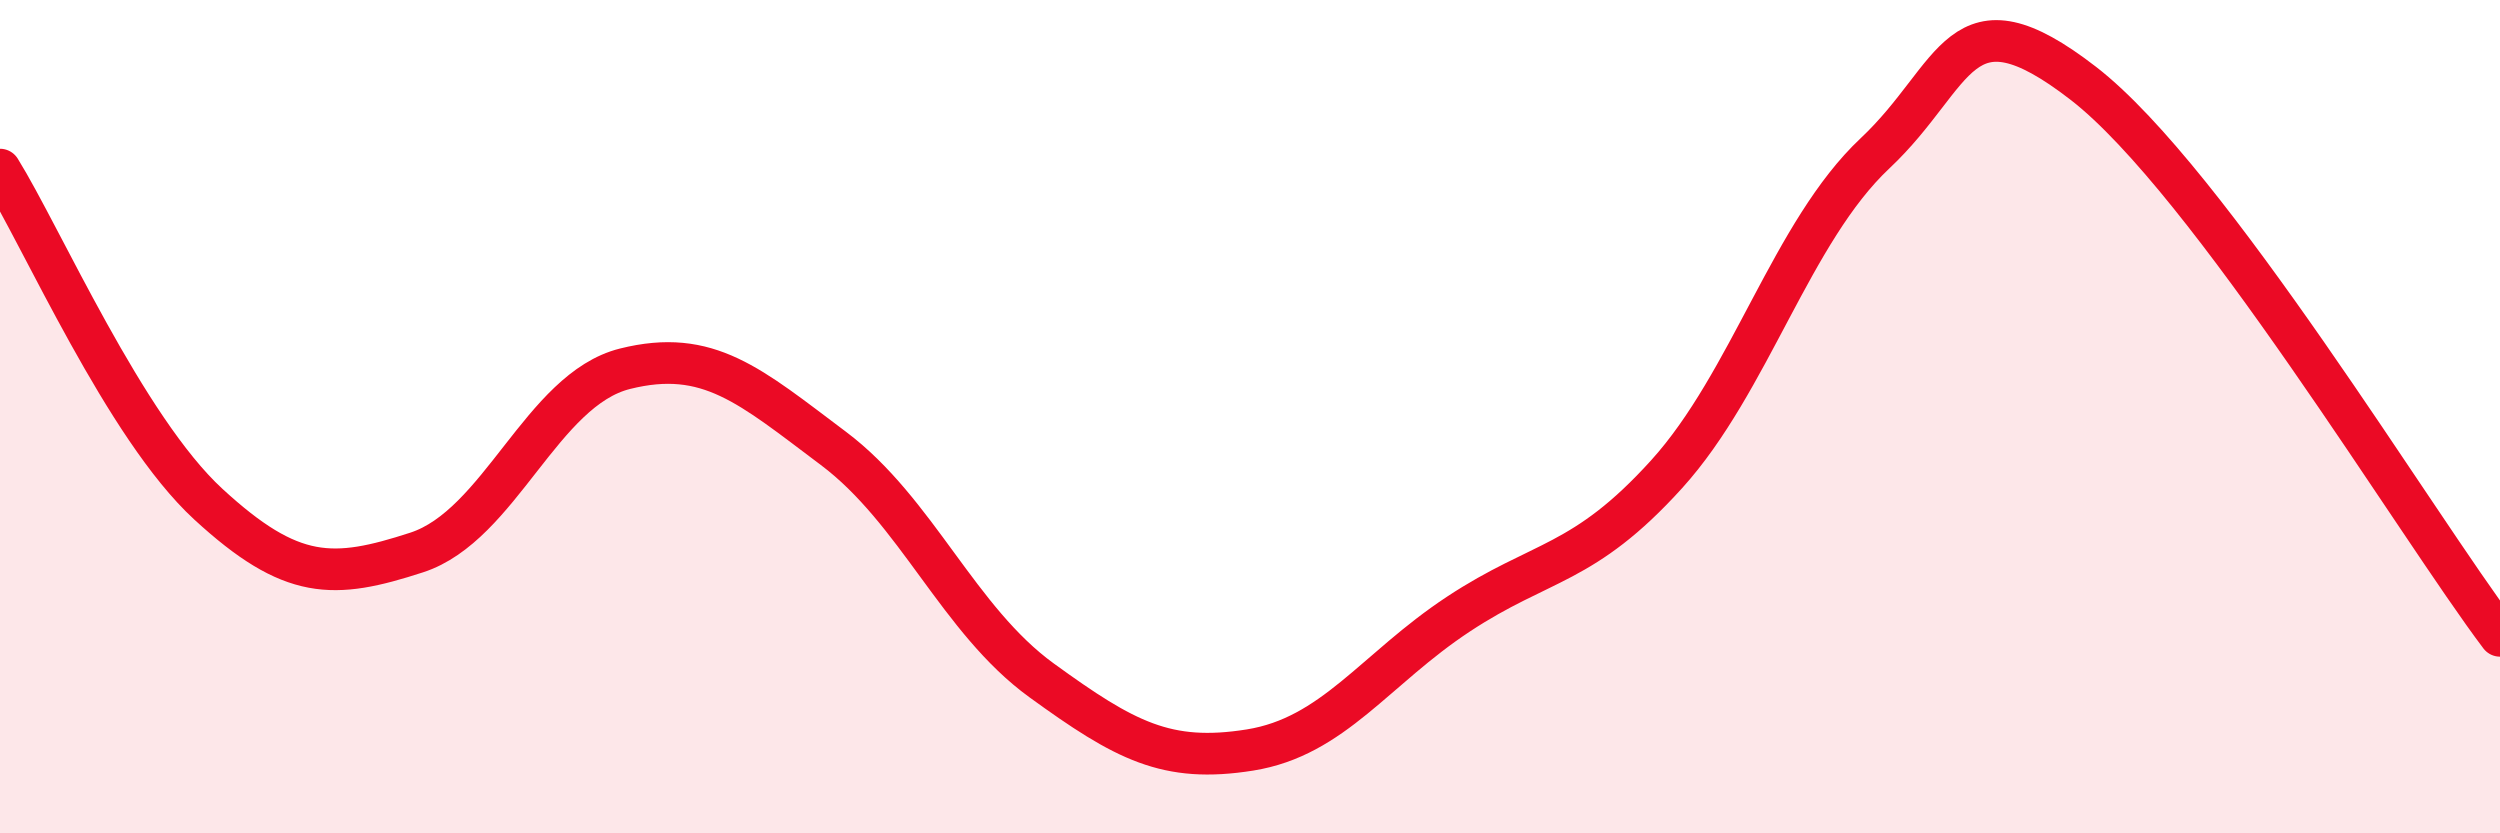 
    <svg width="60" height="20" viewBox="0 0 60 20" xmlns="http://www.w3.org/2000/svg">
      <path
        d="M 0,4.07 C 1,5.68 3,10.26 5,12.1 C 7,13.94 8,13.91 10,13.26 C 12,12.61 13,9.35 15,8.85 C 17,8.35 18,9.26 20,10.76 C 22,12.26 23,14.88 25,16.33 C 27,17.78 28,18.32 30,18 C 32,17.68 33,16.06 35,14.74 C 37,13.42 38,13.59 40,11.38 C 42,9.17 43,5.56 45,3.68 C 47,1.8 47,-0.32 50,2 C 53,4.32 58,12.61 60,15.26L60 20L0 20Z"
        fill="#EB0A25"
        opacity="0.1"
        stroke-linecap="round"
        stroke-linejoin="round"
      />
      <path
        d="M 0,4.07 C 1,5.68 3,10.26 5,12.1 C 7,13.94 8,13.91 10,13.26 C 12,12.61 13,9.35 15,8.85 C 17,8.35 18,9.26 20,10.76 C 22,12.26 23,14.88 25,16.33 C 27,17.78 28,18.32 30,18 C 32,17.68 33,16.06 35,14.74 C 37,13.42 38,13.59 40,11.38 C 42,9.17 43,5.56 45,3.68 C 47,1.8 47,-0.32 50,2 C 53,4.32 58,12.61 60,15.26"
        stroke="#EB0A25"
        stroke-width="1"
        fill="none"
        stroke-linecap="round"
        stroke-linejoin="round"
      />
    </svg>
  